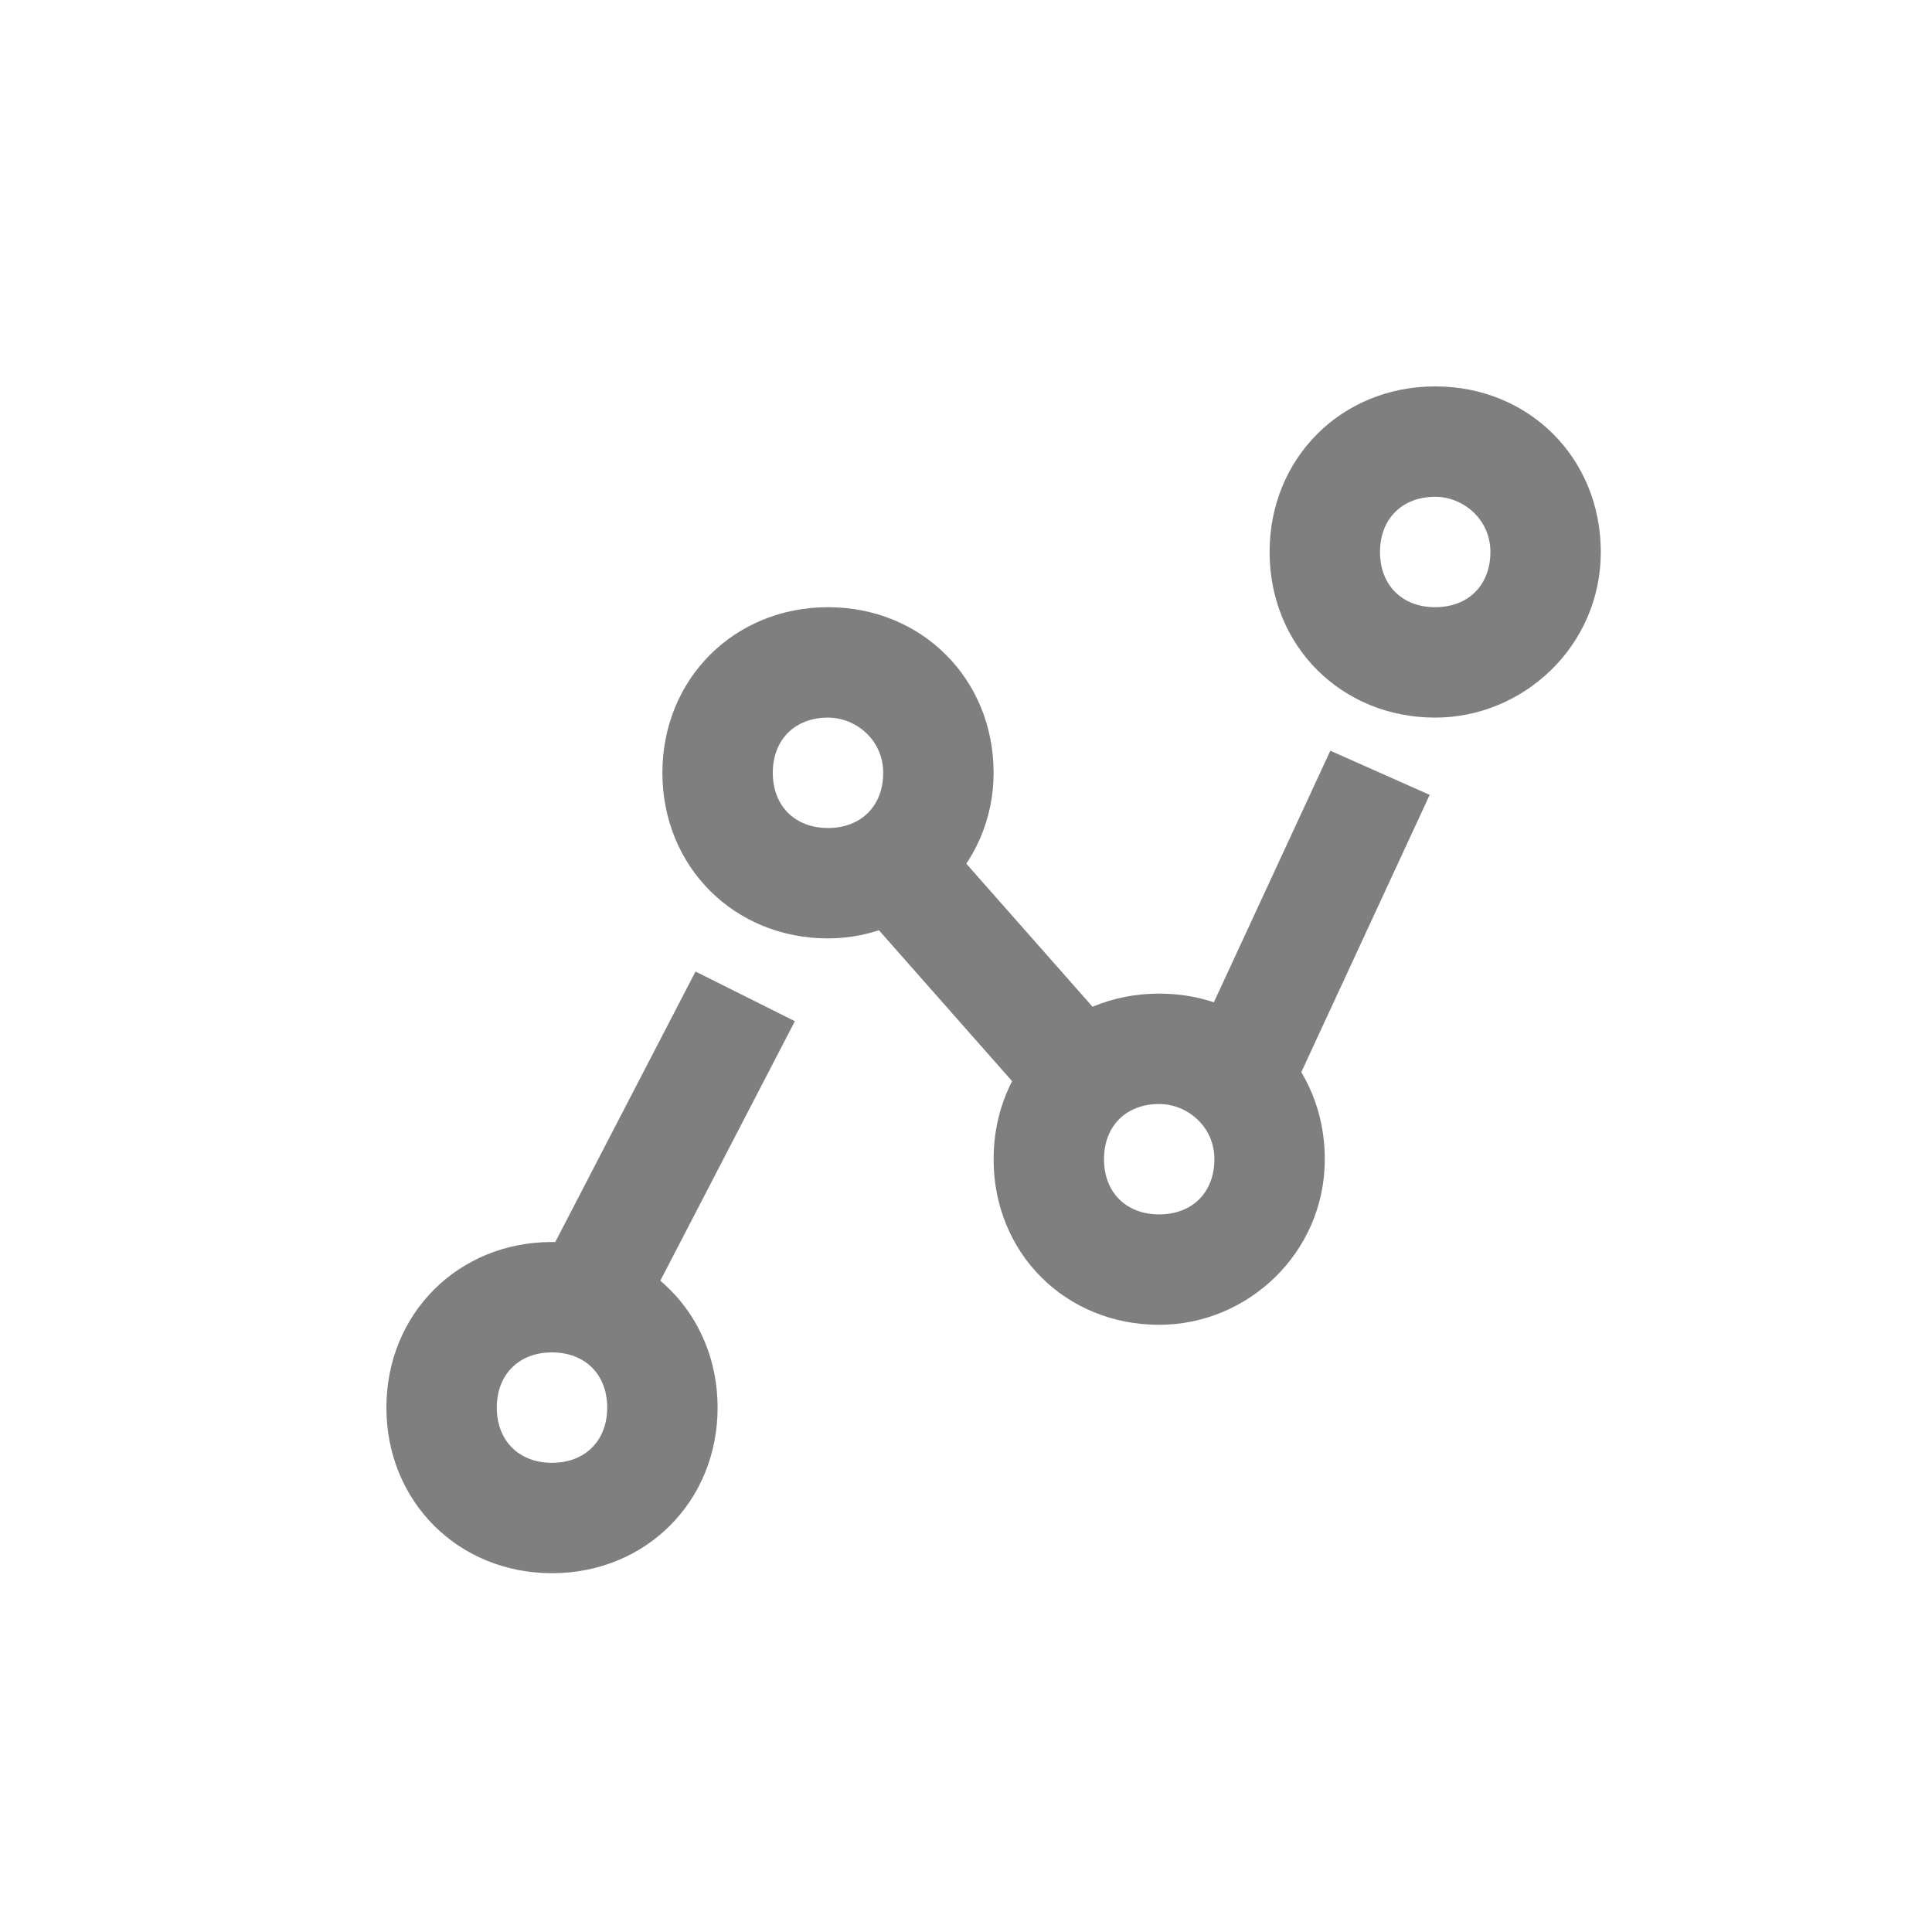 <svg xmlns="http://www.w3.org/2000/svg" viewBox="0 0 35 35">
    <g opacity="0.5">
        <path d="M11.6,23.9L9.8,23L12.6,17.6L14.4,18.5L11.6,23.9ZM18.7,20L15.7,16.6L17.2,15.3L20.2,18.7L18.7,20ZM23.4,19.8L21.6,19L24.1,13.6L25.9,14.4L23.4,19.8Z"/>
        <path d="M15,17C13.3,17 12,15.7 12,14C12,12.3 13.3,11 15,11C16.7,11 18,12.3 18,14C18,15.7 16.6,17 15,17ZM15,13C14.4,13 14,13.4 14,14C14,14.6 14.4,15 15,15C15.6,15 16,14.6 16,14C16,13.4 15.5,13 15,13Z"/>
        <path d="M10,28.5C8.3,28.5 7,27.2 7,25.5C7,23.8 8.3,22.5 10,22.5C11.7,22.5 13,23.8 13,25.5C13,27.2 11.7,28.5 10,28.5ZM10,24.5C9.4,24.5 9,24.9 9,25.5C9,26.1 9.4,26.5 10,26.5C10.6,26.5 11,26.1 11,25.5C11,24.9 10.6,24.5 10,24.5Z"/>
        <path d="M26,13C24.3,13 23,11.7 23,10C23,8.3 24.3,7 26,7C27.7,7 29,8.3 29,10C29,11.7 27.6,13 26,13ZM26,9C25.4,9 25,9.4 25,10C25,10.6 25.4,11 26,11C26.6,11 27,10.6 27,10C27,9.4 26.5,9 26,9Z"/>
        <path d="M21,24C19.3,24 18,22.7 18,21C18,19.3 19.3,18 21,18C22.7,18 24,19.3 24,21C24,22.7 22.6,24 21,24ZM21,20C20.4,20 20,20.4 20,21C20,21.6 20.4,22 21,22C21.6,22 22,21.6 22,21C22,20.4 21.5,20 21,20Z"/>
    </g>
</svg>
